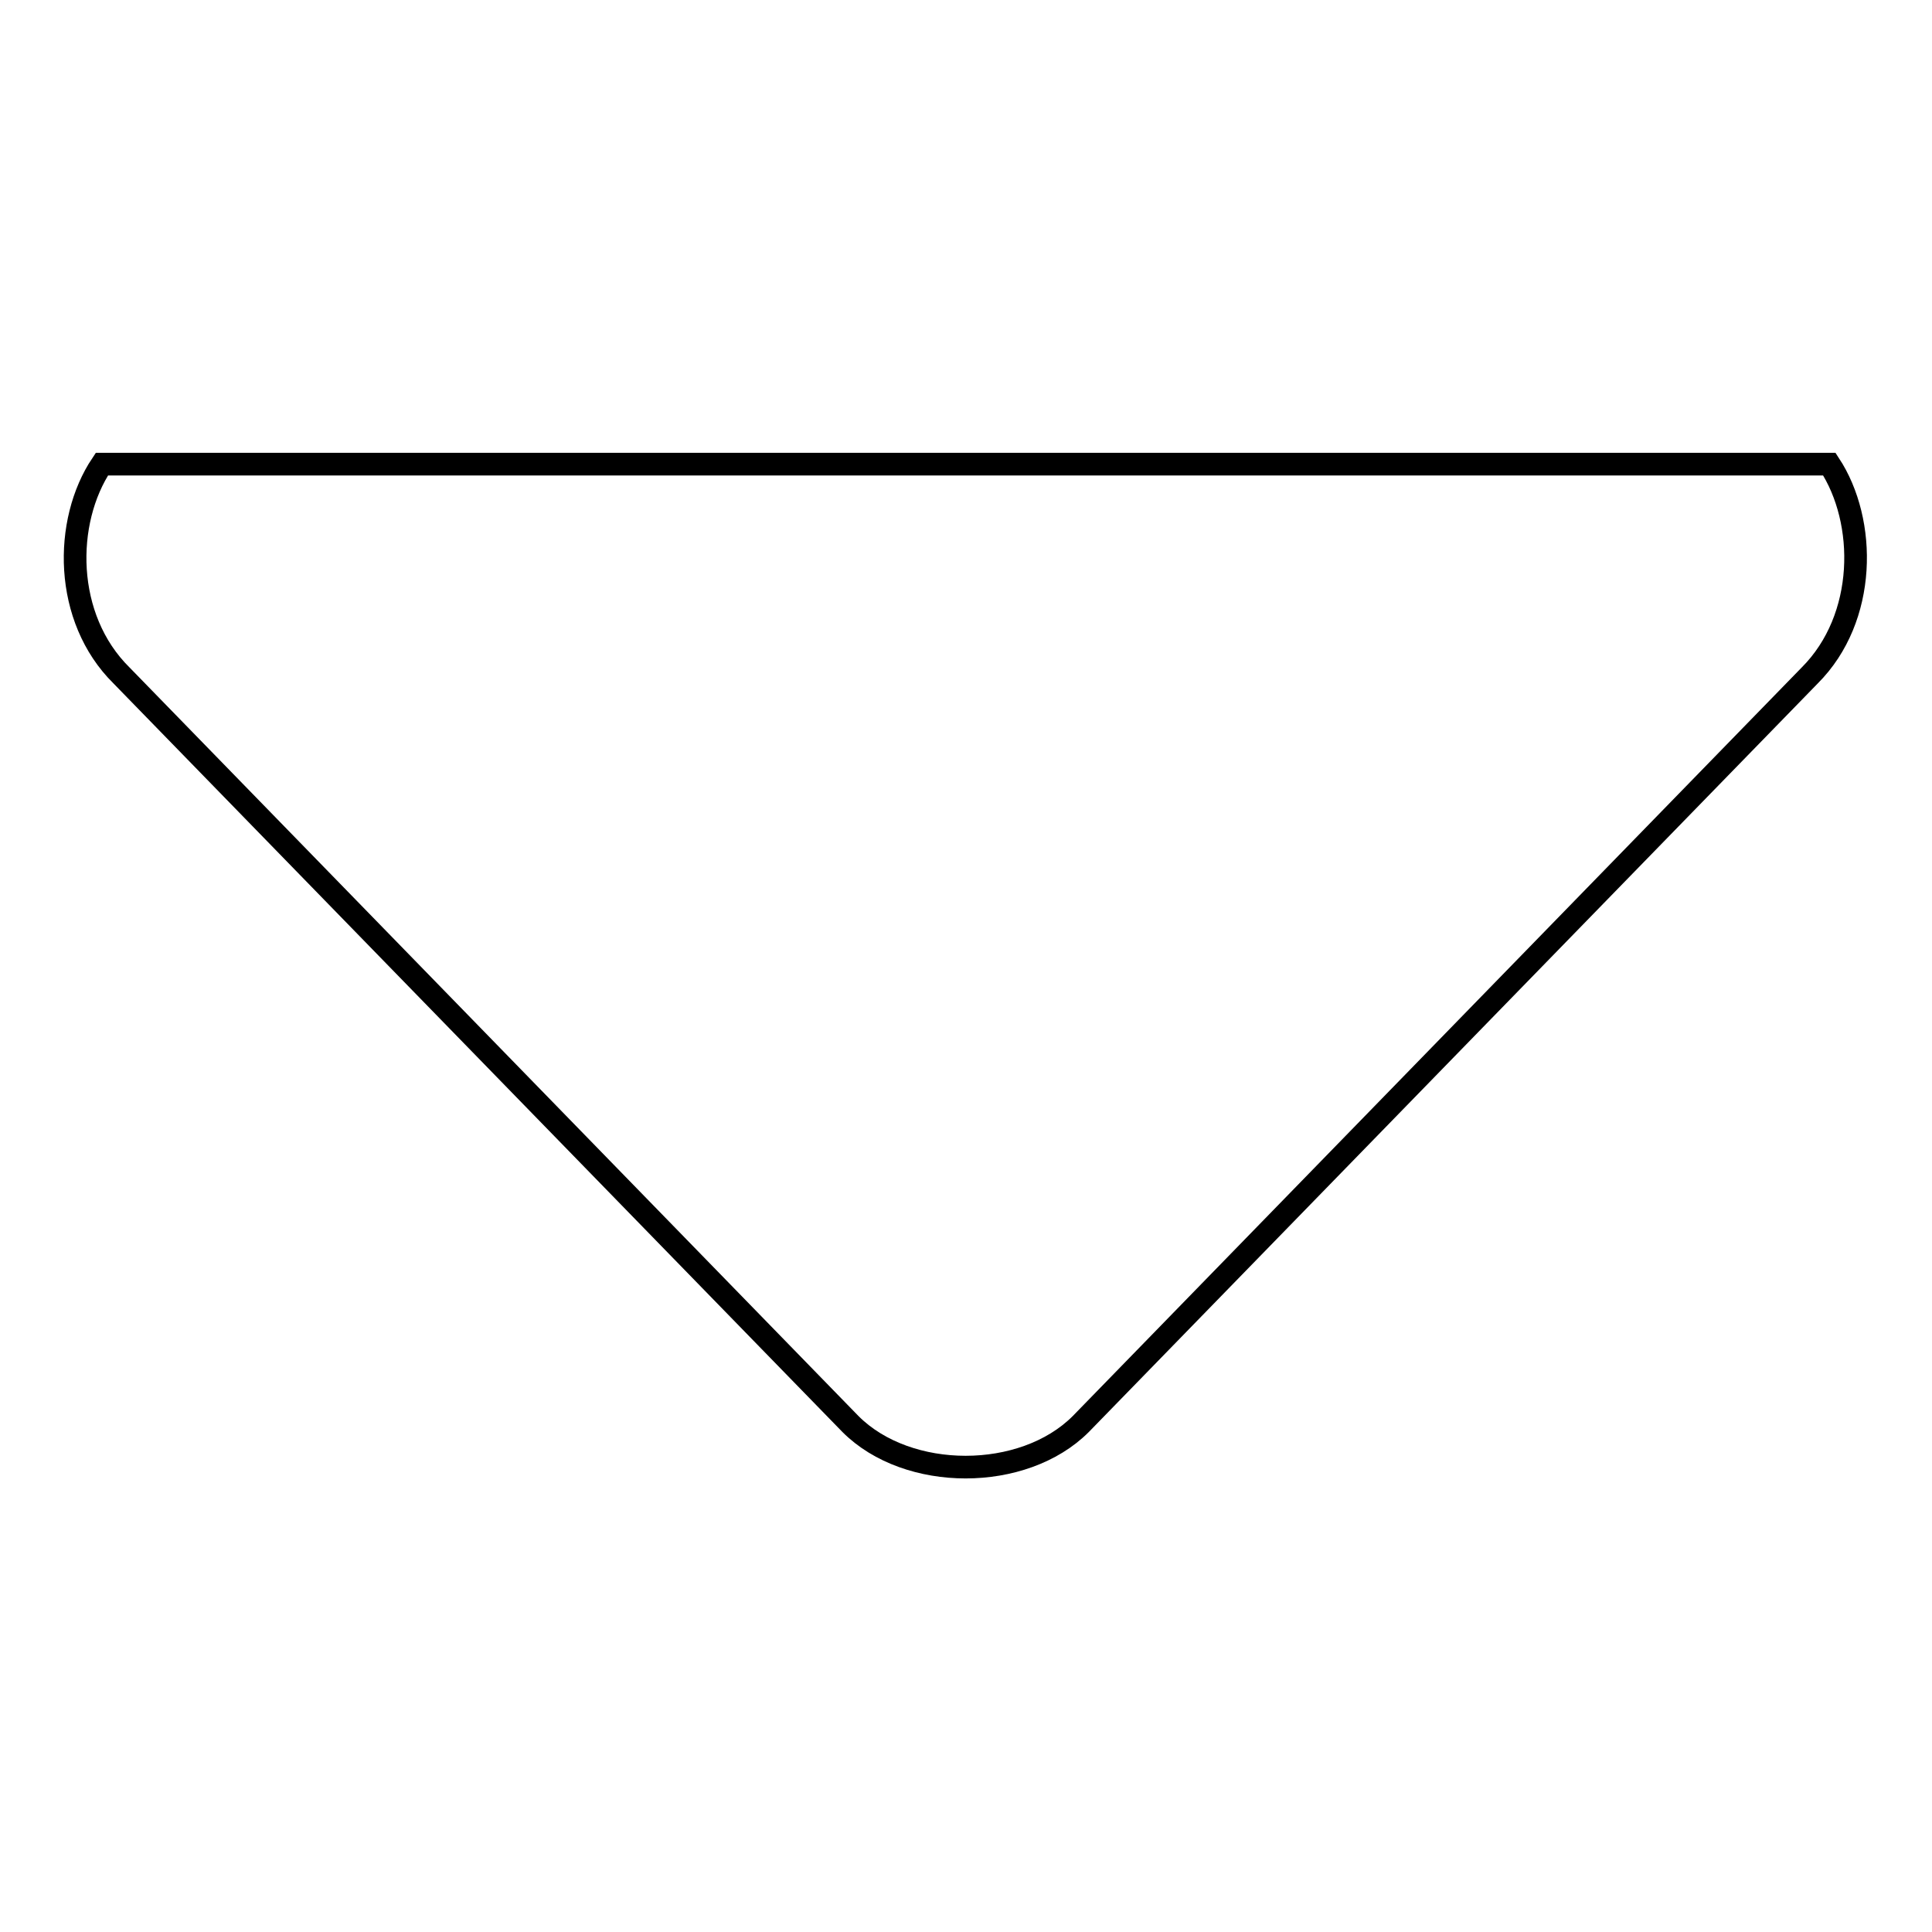<?xml version="1.0" encoding="utf-8"?>
<!-- Svg Vector Icons : http://www.onlinewebfonts.com/icon -->
<!DOCTYPE svg PUBLIC "-//W3C//DTD SVG 1.1//EN" "http://www.w3.org/Graphics/SVG/1.1/DTD/svg11.dtd">
<svg version="1.1" xmlns="http://www.w3.org/2000/svg" xmlns:xlink="http://www.w3.org/1999/xlink" x="0px" y="0px" viewBox="0 0 256 256" enable-background="new 0 0 256 256" xml:space="preserve">
<g><g><path stroke-width="3" fill-opacity="0" stroke="#000000"  d="M13.5,61.5c-5.1,7.6-5.1,20.4,2.6,28l96.6,99.2c7.6,7.6,22.9,7.6,30.5,0l96.6-99.2c7.6-7.6,7.6-20.4,2.6-28H13.5z"/></g></g>
</svg>